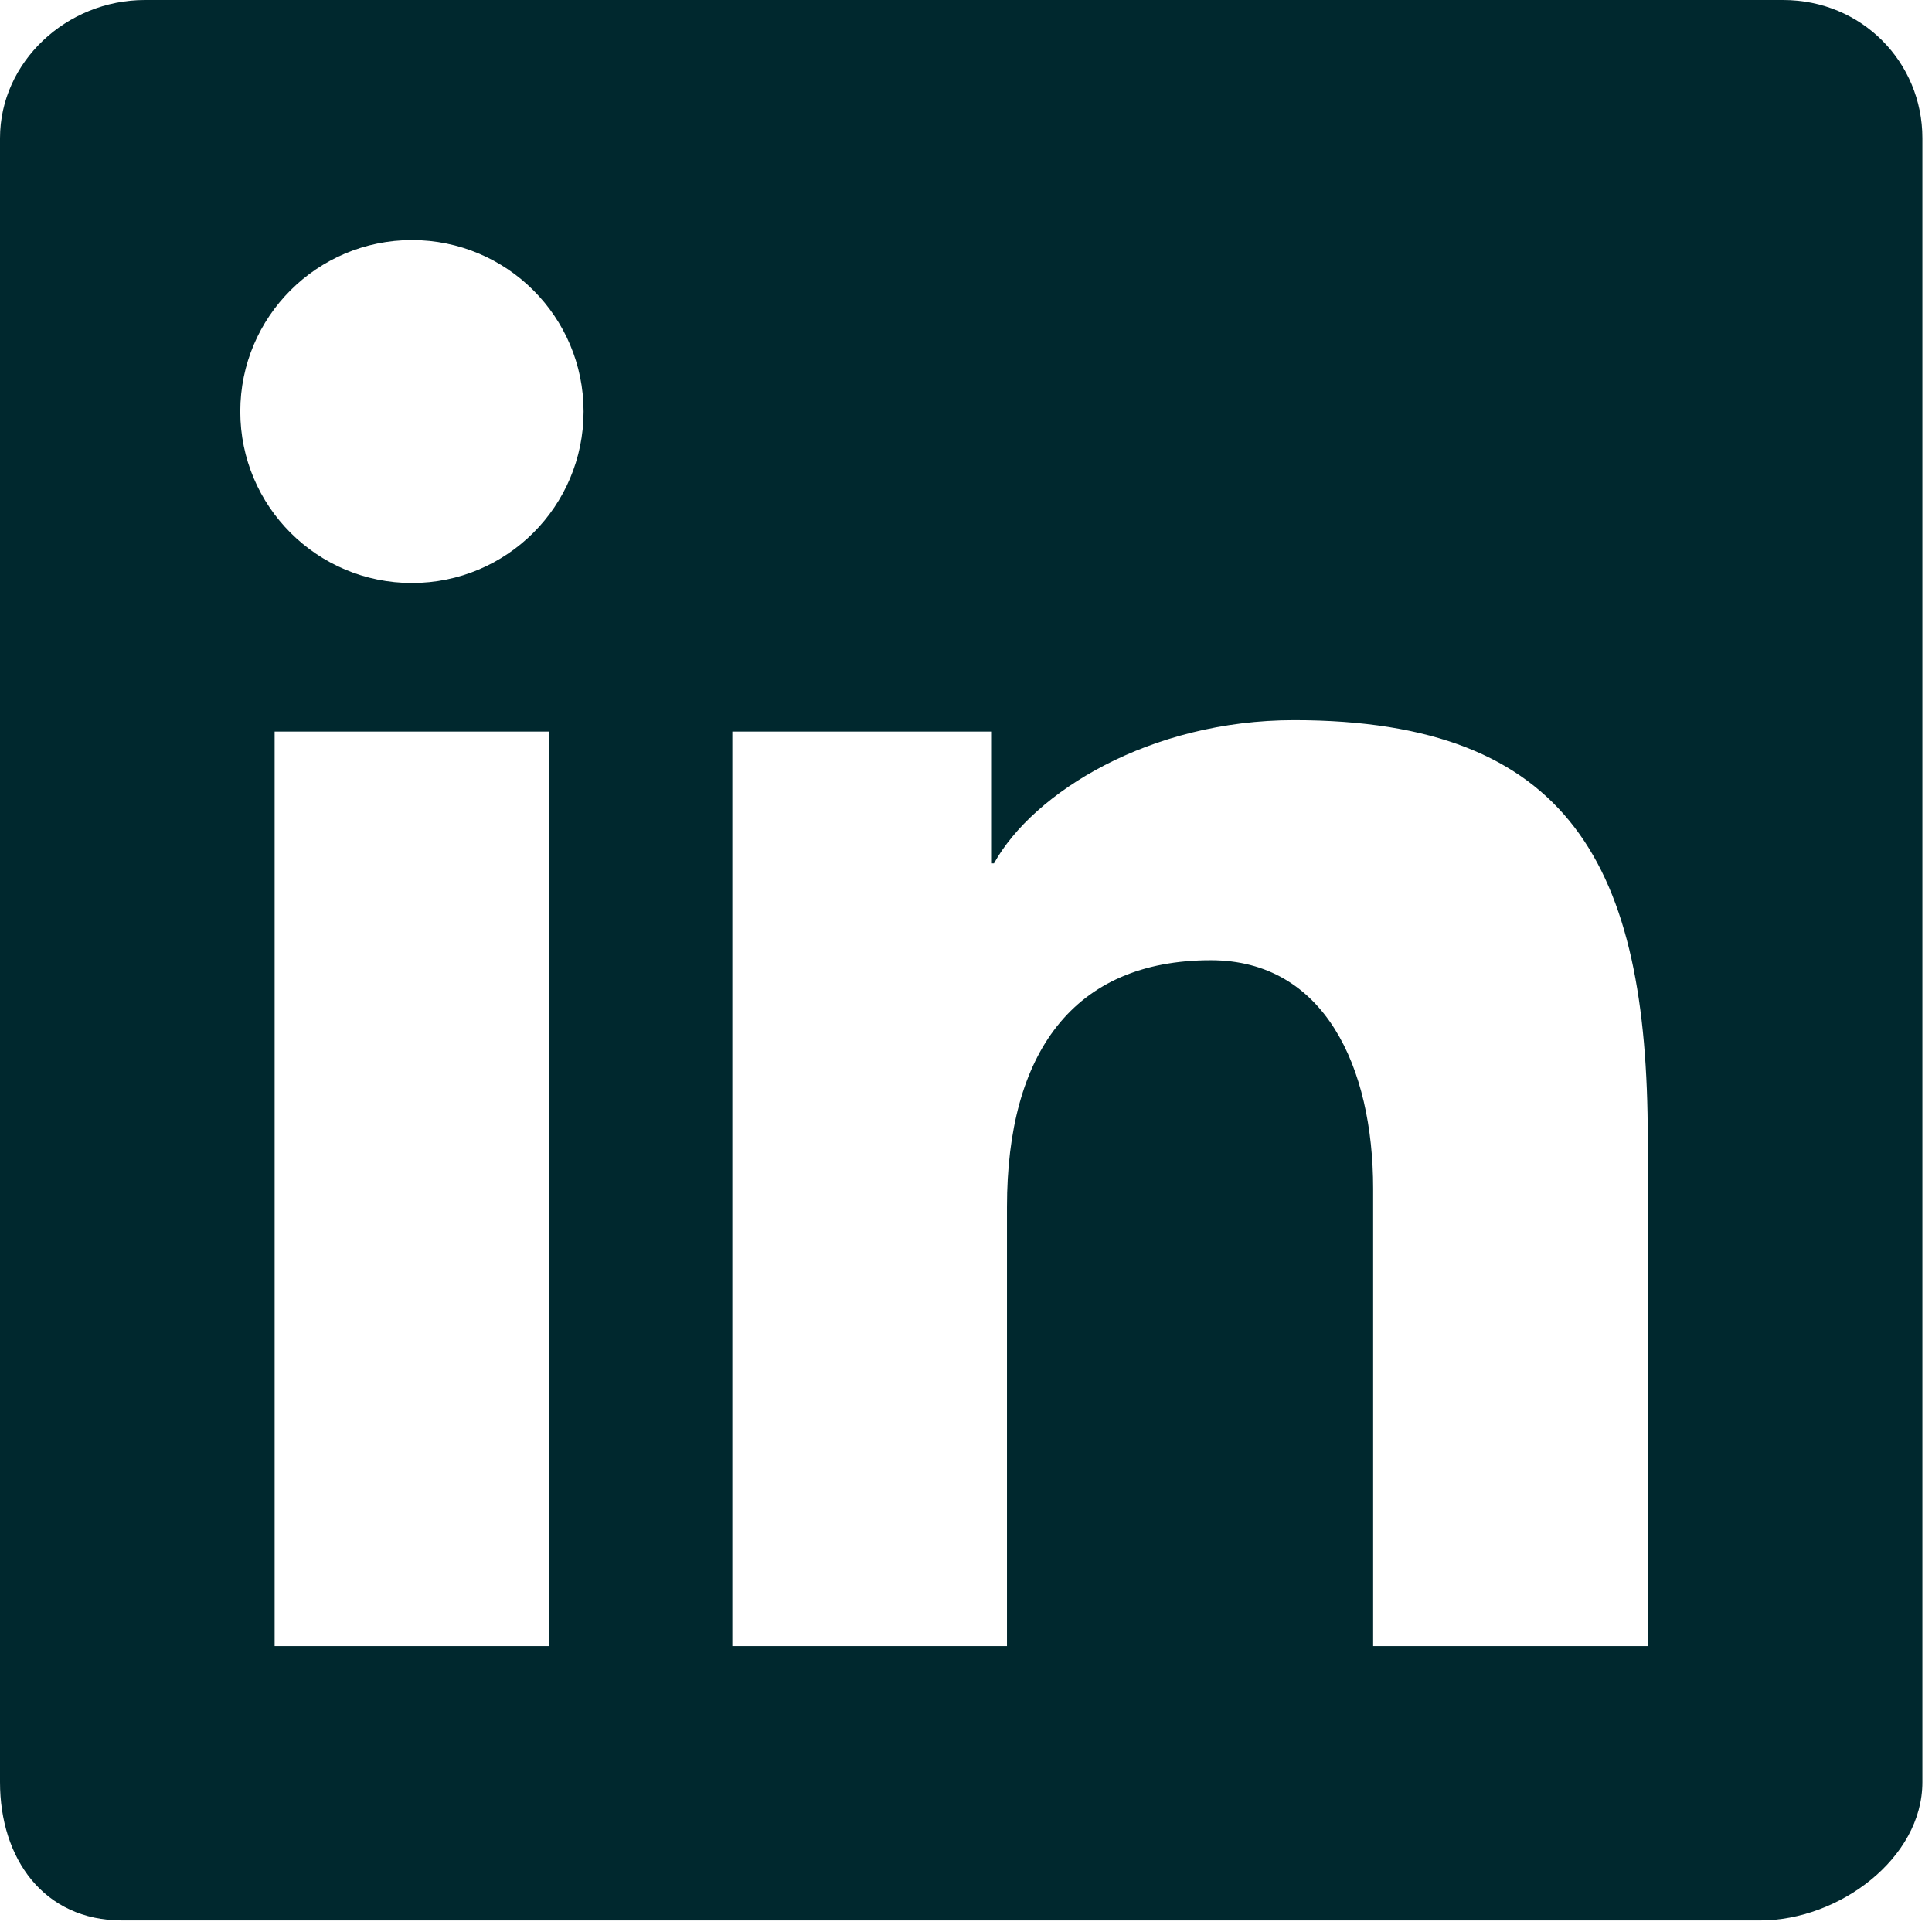 <?xml version="1.0" encoding="UTF-8" standalone="no"?><!DOCTYPE svg PUBLIC "-//W3C//DTD SVG 1.1//EN" "http://www.w3.org/Graphics/SVG/1.1/DTD/svg11.dtd"><svg width="100%" height="100%" viewBox="0 0 67 67" version="1.1" xmlns="http://www.w3.org/2000/svg" xmlns:xlink="http://www.w3.org/1999/xlink" xml:space="preserve" xmlns:serif="http://www.serif.com/" style="fill-rule:evenodd;clip-rule:evenodd;stroke-linejoin:round;stroke-miterlimit:2;"><g id="Page-1"><g id="Large-desktop-Copy-3"><g id="Group"></g><g><path d="M61.838,0l-56.813,0c-2.717,0 -5.025,2.147 -5.025,4.792l0,57.012c0,2.649 1.514,4.796 4.232,4.796l56.812,-0c2.721,-0 5.623,-2.147 5.623,-4.796l-0,-57.012c-0,-2.645 -2.108,-4.792 -4.829,-4.792Zm-36.441,25.371l8.974,0l0,4.57l0.099,0c1.368,-2.464 5.409,-4.966 10.406,-4.966c9.591,-0 12.267,5.087 12.267,14.509l-0,17.601l-9.524,0l0,-15.866c0,-4.218 -1.686,-7.919 -5.629,-7.919c-4.787,-0 -7.069,3.238 -7.069,8.553l-0,15.232l-9.524,0l-0,-31.714Zm-15.873,31.714l9.524,0l-0,-31.714l-9.524,0l-0,31.714Zm10.714,-42.814c0,3.286 -2.663,5.947 -5.952,5.947c-3.289,-0 -5.953,-2.661 -5.953,-5.947c0,-3.285 2.664,-5.946 5.953,-5.946c3.289,-0 5.952,2.661 5.952,5.946Z" style="fill:#00282e;"/></g></g></g></svg>